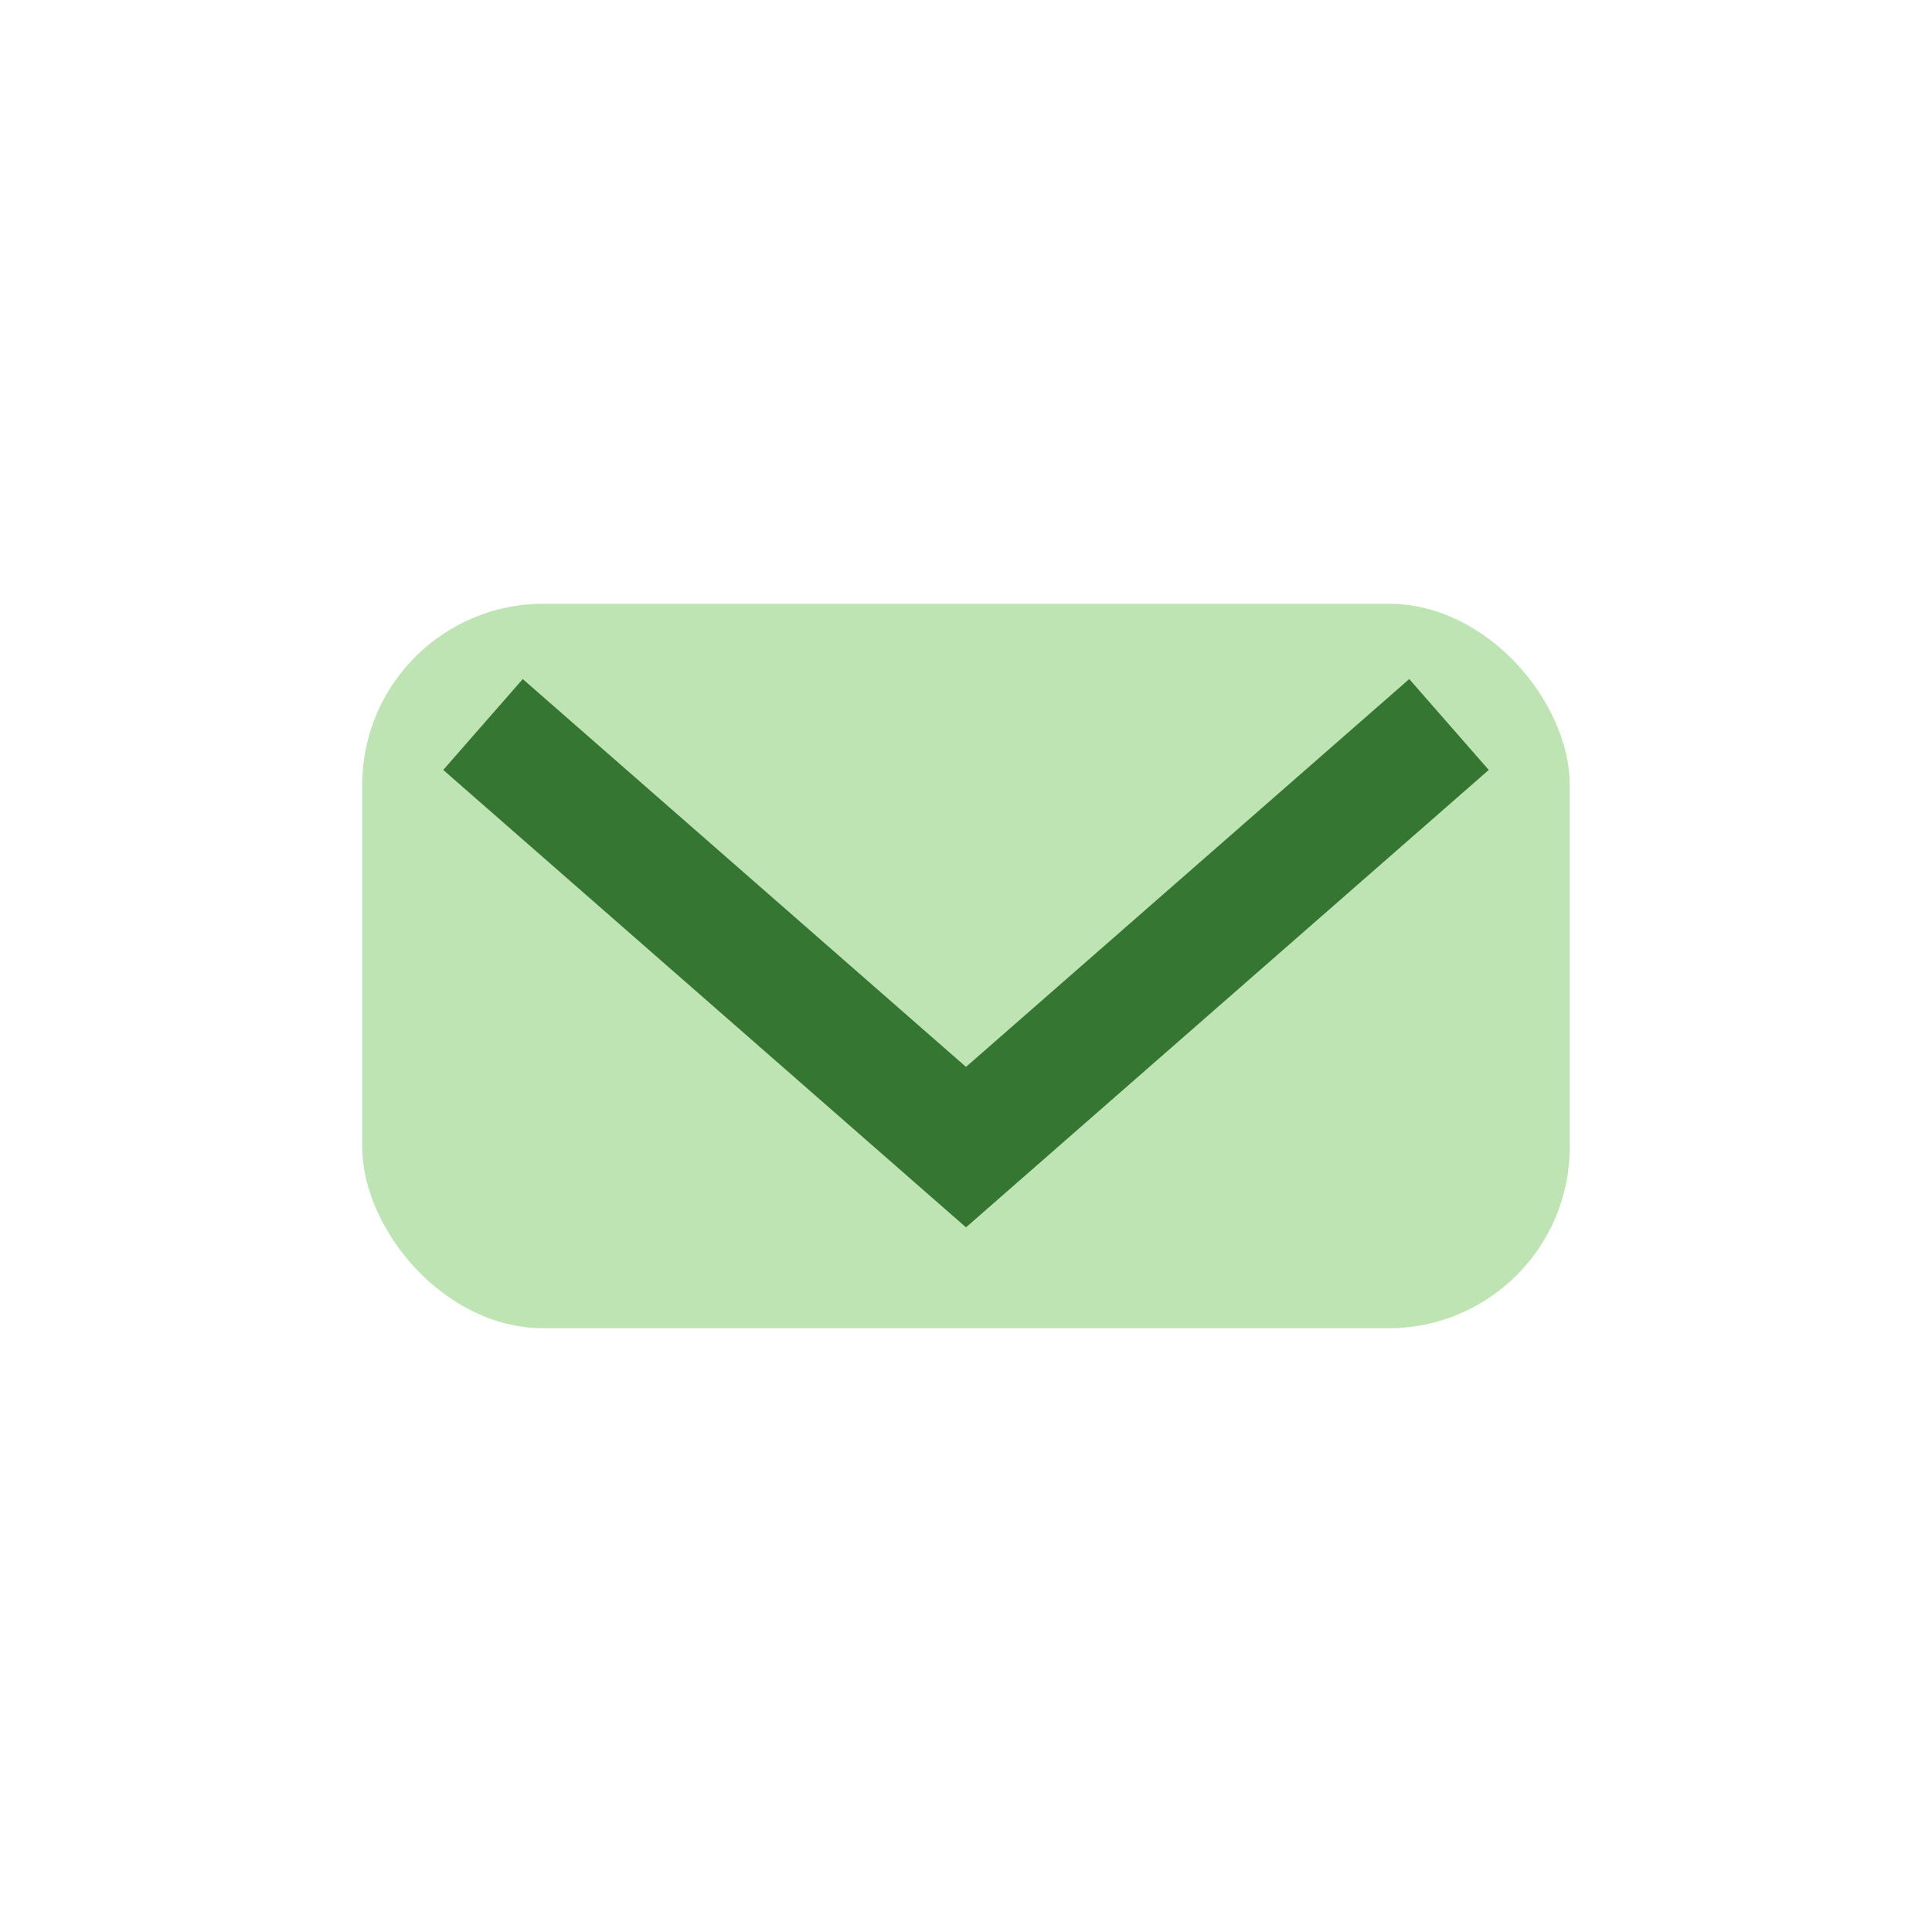<?xml version="1.0" encoding="UTF-8"?>
<svg xmlns="http://www.w3.org/2000/svg" width="32" height="32" viewBox="0 0 32 32"><rect x="6" y="10" width="20" height="12" rx="3" fill="#BEE4B3"/><path d="M8 12l8 7 8-7" fill="none" stroke="#357632" stroke-width="2"/></svg>